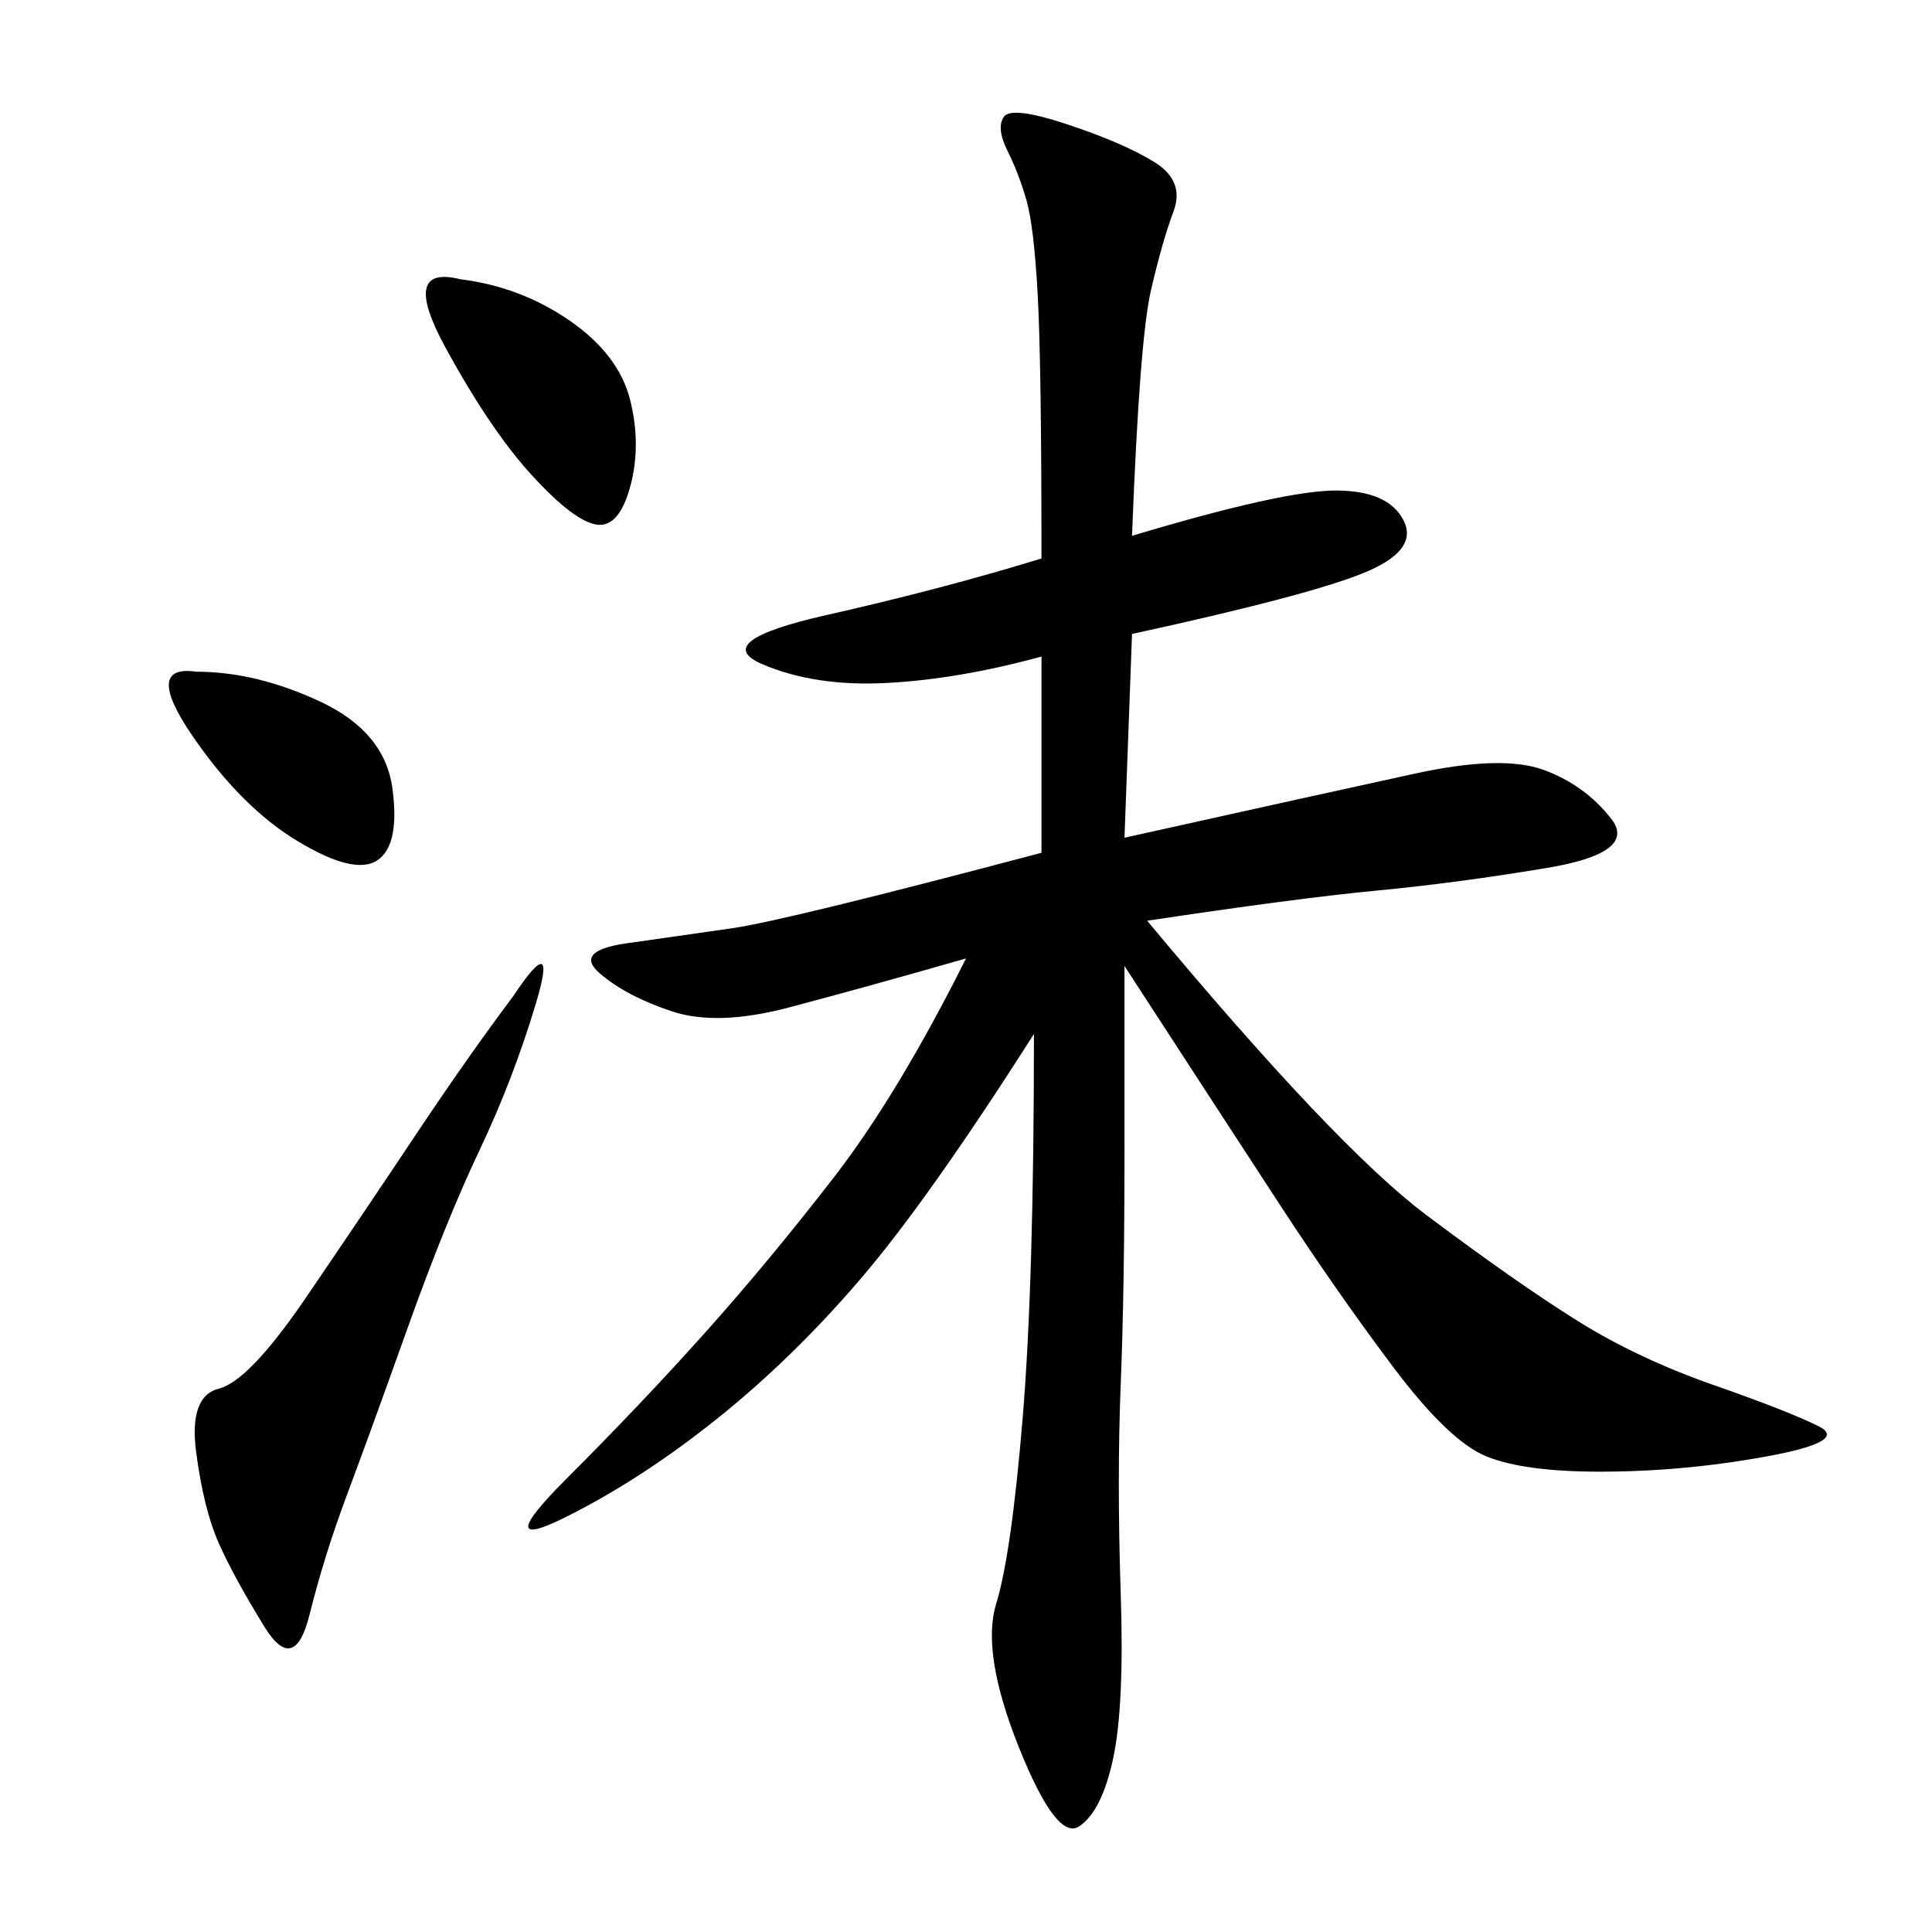 <svg xmlns="http://www.w3.org/2000/svg" xmlns:xlink="http://www.w3.org/1999/xlink" width="300" height="300"><path d="M175.78 83.20Q199.22 76.17 207.42 76.17L207.42 76.17Q215.63 76.17 217.97 80.86Q220.31 85.55 211.52 89.06Q202.73 92.58 175.78 98.44L175.78 98.44L174.61 130.08Q206.25 123.05 219.73 120.12Q233.20 117.19 239.65 119.53Q246.09 121.88 250.20 127.15Q254.30 132.42 240.23 134.77Q226.17 137.11 213.87 138.28Q201.56 139.45 178.13 142.97L178.13 142.97Q207.42 178.13 221.48 188.67Q235.55 199.22 244.92 205.08Q254.30 210.94 266.02 215.04Q277.73 219.14 282.42 221.48Q287.11 223.83 274.22 226.17Q261.33 228.52 248.44 228.52L248.44 228.52Q236.72 228.52 230.86 226.17Q225 223.83 216.21 212.11Q207.42 200.39 198.63 186.91Q189.84 173.44 174.61 150L174.61 150L174.61 179.30Q174.61 200.39 174.02 215.04Q173.44 229.69 174.02 247.27Q174.61 264.84 172.85 273.05Q171.09 281.25 167.58 283.59Q164.06 285.94 158.20 271.29Q152.34 256.64 154.69 249.02Q157.03 241.41 158.79 220.31Q160.55 199.22 160.55 160.55L160.55 160.55Q144.14 186.33 133.59 198.63Q123.05 210.94 111.33 220.31Q99.61 229.69 87.89 235.55Q76.17 241.41 87.89 229.69Q99.61 217.97 109.57 206.84Q119.53 195.70 129.49 182.81Q139.45 169.92 150 148.83L150 148.83Q133.59 153.52 122.46 156.45Q111.33 159.38 104.30 157.03Q97.27 154.69 93.16 151.17Q89.06 147.66 97.27 146.48L97.27 146.48L113.67 144.14Q121.88 142.97 161.72 132.42L161.72 132.42L161.72 101.95Q148.83 105.47 137.70 106.05Q126.56 106.64 118.36 103.13Q110.16 99.61 128.32 95.51Q146.48 91.41 161.72 86.72L161.72 86.72Q161.72 56.25 161.13 45.70Q160.55 35.16 159.38 31.05Q158.20 26.95 156.45 23.44Q154.69 19.92 155.86 18.16Q157.03 16.41 165.82 19.34Q174.61 22.27 179.30 25.20Q183.98 28.13 182.23 32.81Q180.47 37.50 178.71 45.12Q176.95 52.73 175.78 83.20L175.78 83.20ZM79.69 154.69Q86.72 144.14 83.20 155.86Q79.69 167.58 74.41 178.71Q69.14 189.84 63.28 206.25Q57.42 222.66 53.91 232.03Q50.39 241.41 48.05 250.78Q45.70 260.16 41.02 252.54Q36.33 244.92 33.98 239.65Q31.64 234.38 30.47 225.59Q29.30 216.80 33.98 215.63Q38.67 214.45 47.46 201.56Q56.25 188.67 64.45 176.37Q72.66 164.06 79.69 154.69L79.69 154.69ZM71.48 43.36Q80.86 44.53 88.48 49.80Q96.09 55.08 97.85 62.11Q99.61 69.14 97.85 75.59Q96.09 82.03 92.58 81.45Q89.06 80.86 82.62 73.83Q76.17 66.80 69.14 53.91Q62.11 41.02 71.48 43.36L71.48 43.36ZM30.47 104.30Q39.84 104.30 49.80 108.98Q59.77 113.67 60.94 122.46Q62.11 131.25 58.59 133.59Q55.08 135.94 46.29 130.66Q37.50 125.39 29.88 114.26Q22.27 103.13 30.47 104.30L30.47 104.30Z"/></svg>
